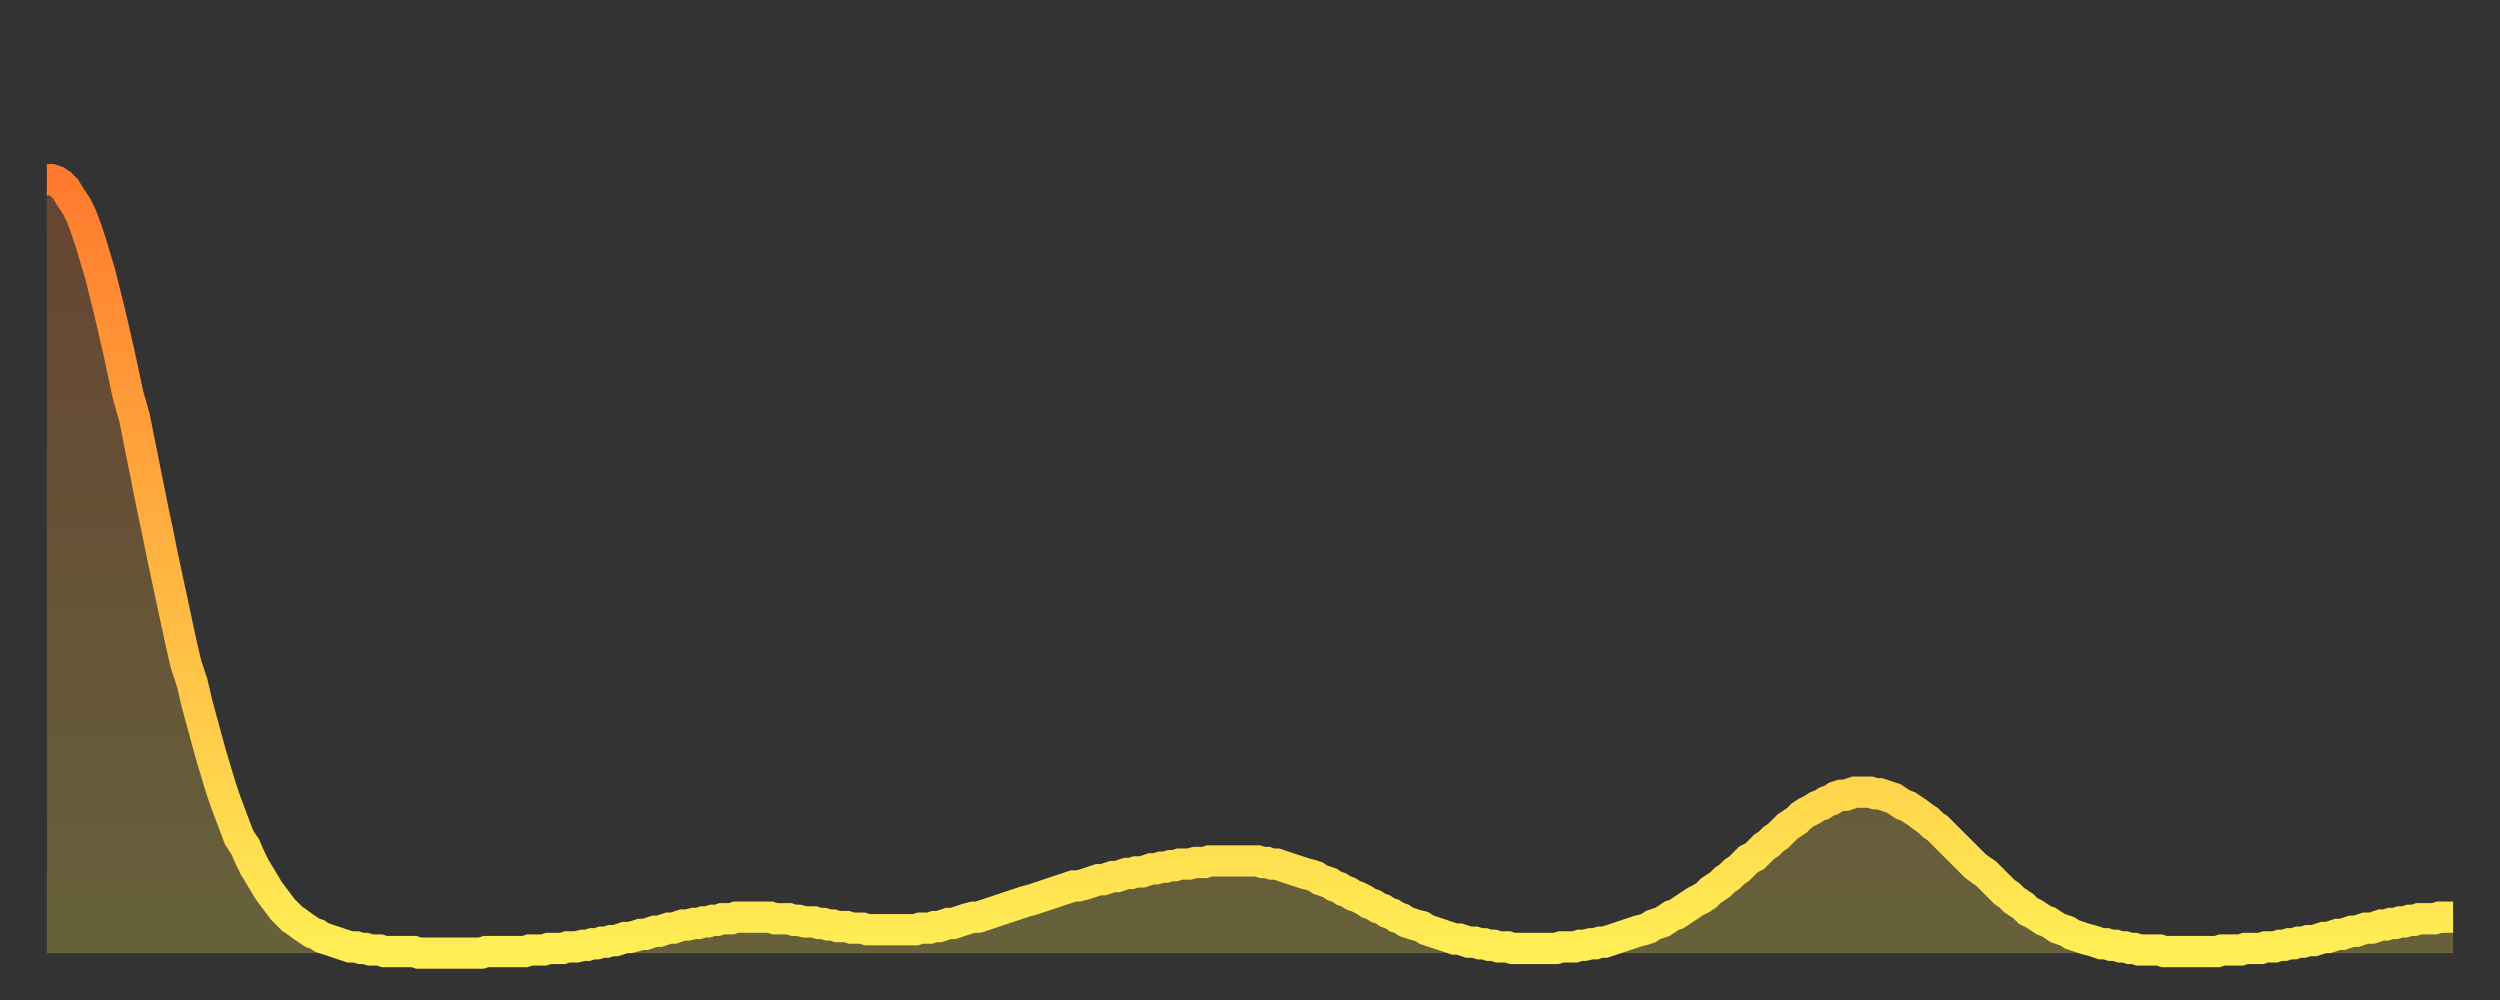 <?xml version="1.0" encoding="utf-8" ?>
<svg baseProfile="full" height="64" version="1.1" width="160" xmlns="http://www.w3.org/2000/svg" xmlns:ev="http://www.w3.org/2001/xml-events" xmlns:xlink="http://www.w3.org/1999/xlink"><rect width="100%" height="100%" fill="#333333" stroke="none"/><defs><linearGradient id="id69030" x1="0" x2="0" y1="0" y2="1"><stop offset="0%" stop-color="#ff7a2e" /><stop offset="50%" stop-color="#ffb441" /><stop offset="100%" stop-color="#ffee55" /></linearGradient></defs><g transform="translate(3,3)"><g><path d="M 0.0 8.5 L 0.3 8.5 0.6 8.6 0.9 8.8 1.2 9.1 1.5 9.6 1.9 10.2 2.2 10.8 2.5 11.6 2.8 12.5 3.1 13.5 3.4 14.5 3.7 15.7 4.0 16.9 4.3 18.2 4.6 19.5 4.9 20.9 5.2 22.3 5.6 23.7 5.9 25.2 6.2 26.7 6.5 28.2 6.8 29.7 7.1 31.1 7.4 32.6 7.7 34.0 8.0 35.4 8.3 36.8 8.6 38.2 8.9 39.5 9.3 40.7 9.6 42.0 9.9 43.1 10.2 44.2 10.5 45.3 10.8 46.3 11.1 47.3 11.4 48.2 11.7 49.0 12.0 49.8 12.3 50.6 12.7 51.2 13.0 51.9 13.3 52.5 13.6 53.0 13.9 53.5 14.2 54.0 14.5 54.4 14.8 54.8 15.1 55.2 15.4 55.5 15.7 55.8 16.0 56.0 16.4 56.3 16.7 56.5 17.0 56.7 17.3 56.8 17.6 57.0 17.9 57.1 18.2 57.2 18.5 57.3 18.8 57.4 19.1 57.5 19.4 57.6 19.8 57.6 20.1 57.7 20.4 57.7 20.7 57.8 21.0 57.8 21.3 57.8 21.6 57.9 21.9 57.9 22.2 57.9 22.5 57.9 22.8 57.9 23.1 57.9 23.5 57.9 23.8 58.0 24.1 58.0 24.4 58.0 24.7 58.0 25.0 58.0 25.3 58.0 25.6 58.0 25.9 58.0 26.2 58.0 26.5 58.0 26.8 58.0 27.2 58.0 27.5 58.0 27.8 58.0 28.1 57.9 28.4 57.9 28.7 57.9 29.0 57.9 29.3 57.9 29.6 57.9 29.9 57.9 30.2 57.9 30.6 57.9 30.9 57.8 31.2 57.8 31.5 57.8 31.8 57.8 32.1 57.7 32.4 57.7 32.7 57.7 33.0 57.7 33.3 57.6 33.6 57.6 33.9 57.6 34.3 57.5 34.6 57.5 34.9 57.4 35.2 57.4 35.5 57.3 35.8 57.3 36.1 57.2 36.4 57.2 36.7 57.1 37.0 57.0 37.3 57.0 37.7 56.9 38.0 56.8 38.3 56.8 38.6 56.7 38.9 56.6 39.2 56.6 39.5 56.5 39.8 56.4 40.1 56.4 40.4 56.3 40.7 56.2 41.0 56.2 41.4 56.1 41.7 56.1 42.0 56.0 42.3 56.0 42.6 55.9 42.9 55.9 43.2 55.8 43.5 55.8 43.8 55.8 44.1 55.7 44.4 55.7 44.7 55.7 45.1 55.7 45.4 55.7 45.7 55.7 46.0 55.7 46.3 55.7 46.6 55.8 46.9 55.8 47.2 55.8 47.5 55.8 47.8 55.9 48.1 55.9 48.5 56.0 48.8 56.0 49.1 56.0 49.4 56.1 49.7 56.1 50.0 56.2 50.3 56.2 50.6 56.3 50.9 56.3 51.2 56.3 51.5 56.4 51.8 56.4 52.2 56.4 52.5 56.5 52.8 56.5 53.1 56.5 53.4 56.5 53.7 56.5 54.0 56.5 54.3 56.5 54.6 56.5 54.9 56.5 55.2 56.5 55.6 56.5 55.9 56.4 56.2 56.4 56.5 56.4 56.8 56.3 57.1 56.3 57.4 56.2 57.7 56.1 58.0 56.1 58.3 56.0 58.6 55.9 58.9 55.8 59.3 55.7 59.6 55.7 59.9 55.6 60.2 55.5 60.5 55.4 60.8 55.3 61.1 55.2 61.4 55.1 61.7 55.0 62.0 54.9 62.3 54.8 62.6 54.7 63.0 54.6 63.3 54.5 63.6 54.4 63.9 54.3 64.2 54.2 64.5 54.1 64.8 54.0 65.1 53.9 65.4 53.8 65.7 53.7 66.0 53.7 66.4 53.6 66.7 53.5 67.0 53.4 67.3 53.3 67.6 53.3 67.9 53.2 68.2 53.1 68.5 53.1 68.8 53.0 69.1 52.9 69.4 52.9 69.7 52.8 70.1 52.8 70.4 52.7 70.7 52.6 71.0 52.6 71.3 52.5 71.6 52.5 71.9 52.4 72.2 52.4 72.5 52.3 72.8 52.3 73.1 52.3 73.5 52.2 73.8 52.2 74.1 52.2 74.4 52.1 74.7 52.1 75.0 52.1 75.3 52.1 75.6 52.1 75.9 52.1 76.2 52.1 76.5 52.1 76.8 52.1 77.2 52.1 77.5 52.1 77.8 52.2 78.1 52.2 78.4 52.3 78.7 52.3 79.0 52.4 79.3 52.5 79.6 52.6 79.9 52.7 80.2 52.8 80.5 52.9 80.9 53.0 81.2 53.1 81.5 53.3 81.8 53.4 82.1 53.5 82.4 53.7 82.7 53.8 83.0 54.0 83.3 54.1 83.6 54.3 83.9 54.4 84.3 54.6 84.6 54.8 84.9 54.9 85.2 55.1 85.5 55.2 85.8 55.4 86.1 55.5 86.4 55.7 86.7 55.8 87.0 56.0 87.3 56.1 87.6 56.2 88.0 56.3 88.3 56.5 88.6 56.6 88.9 56.7 89.2 56.8 89.5 56.9 89.8 57.0 90.1 57.1 90.4 57.1 90.7 57.2 91.0 57.3 91.4 57.3 91.7 57.4 92.0 57.4 92.3 57.5 92.6 57.5 92.9 57.6 93.2 57.6 93.5 57.6 93.8 57.7 94.1 57.7 94.4 57.7 94.7 57.7 95.1 57.7 95.4 57.7 95.7 57.7 96.0 57.7 96.3 57.7 96.6 57.7 96.9 57.6 97.2 57.6 97.5 57.6 97.8 57.6 98.1 57.5 98.4 57.5 98.8 57.4 99.1 57.4 99.4 57.3 99.7 57.3 100.0 57.2 100.3 57.1 100.6 57.0 100.9 56.9 101.2 56.8 101.5 56.7 101.8 56.6 102.2 56.5 102.5 56.4 102.8 56.2 103.1 56.1 103.4 56.0 103.7 55.8 104.0 55.6 104.3 55.5 104.6 55.3 104.9 55.1 105.2 54.9 105.5 54.7 105.9 54.5 106.2 54.3 106.5 54.0 106.8 53.8 107.1 53.6 107.4 53.3 107.7 53.1 108.0 52.8 108.3 52.6 108.6 52.3 108.9 52.0 109.3 51.8 109.6 51.5 109.9 51.2 110.2 51.0 110.5 50.7 110.8 50.5 111.1 50.2 111.4 49.9 111.7 49.7 112.0 49.5 112.3 49.2 112.6 49.0 113.0 48.8 113.3 48.6 113.6 48.5 113.9 48.3 114.2 48.2 114.5 48.0 114.8 47.9 115.1 47.9 115.4 47.8 115.7 47.7 116.0 47.7 116.3 47.7 116.7 47.7 117.0 47.8 117.3 47.8 117.6 47.9 117.9 48.0 118.2 48.1 118.5 48.3 118.8 48.5 119.1 48.6 119.4 48.8 119.7 49.0 120.1 49.3 120.4 49.5 120.7 49.8 121.0 50.0 121.3 50.3 121.6 50.6 121.9 50.9 122.2 51.2 122.5 51.5 122.8 51.8 123.1 52.1 123.4 52.4 123.8 52.7 124.1 52.9 124.4 53.2 124.7 53.5 125.0 53.8 125.3 54.1 125.6 54.3 125.9 54.6 126.2 54.8 126.5 55.0 126.8 55.3 127.2 55.5 127.5 55.7 127.8 55.9 128.1 56.0 128.4 56.2 128.7 56.4 129.0 56.5 129.3 56.6 129.6 56.8 129.9 56.9 130.2 57.0 130.5 57.1 130.9 57.2 131.2 57.3 131.5 57.4 131.8 57.4 132.1 57.5 132.4 57.5 132.7 57.6 133.0 57.6 133.3 57.7 133.6 57.7 133.9 57.8 134.2 57.8 134.6 57.8 134.9 57.8 135.2 57.8 135.5 57.9 135.8 57.9 136.1 57.9 136.4 57.9 136.7 57.9 137.0 57.9 137.3 57.9 137.6 57.9 138.0 57.9 138.3 57.9 138.6 57.9 138.9 57.9 139.2 57.8 139.5 57.8 139.8 57.8 140.1 57.8 140.4 57.8 140.7 57.7 141.0 57.7 141.3 57.7 141.7 57.7 142.0 57.6 142.3 57.6 142.6 57.6 142.9 57.5 143.2 57.5 143.5 57.4 143.8 57.4 144.1 57.3 144.4 57.3 144.7 57.2 145.1 57.2 145.4 57.1 145.7 57.0 146.0 57.0 146.3 56.9 146.6 56.8 146.9 56.8 147.2 56.7 147.5 56.6 147.8 56.6 148.1 56.5 148.4 56.4 148.8 56.4 149.1 56.3 149.4 56.2 149.7 56.2 150.0 56.1 150.3 56.1 150.6 56.0 150.9 56.0 151.2 55.9 151.5 55.9 151.8 55.8 152.1 55.8 152.5 55.8 152.8 55.8 153.1 55.7 153.4 55.7 153.7 55.7 154.0 55.7" fill="none" id="graph-curve" opacity="1" stroke="url(#id69030)" stroke-width="2" /><path d="M 0 58 L 0.0 8.5 0.3 8.5 0.6 8.6 0.9 8.8 1.2 9.1 1.5 9.6 1.9 10.2 2.2 10.8 2.5 11.6 2.8 12.5 3.1 13.5 3.4 14.5 3.7 15.7 4.0 16.9 4.3 18.2 4.6 19.5 4.9 20.9 5.2 22.3 5.6 23.7 5.9 25.2 6.2 26.7 6.5 28.2 6.8 29.7 7.1 31.1 7.4 32.6 7.7 34.0 8.0 35.4 8.3 36.8 8.6 38.2 8.9 39.5 9.3 40.7 9.6 42.0 9.9 43.1 10.2 44.2 10.5 45.3 10.8 46.3 11.1 47.3 11.4 48.2 11.7 49.0 12.0 49.8 12.3 50.6 12.7 51.2 13.0 51.9 13.3 52.5 13.6 53.0 13.9 53.5 14.2 54.0 14.5 54.4 14.8 54.8 15.1 55.2 15.4 55.5 15.7 55.8 16.0 56.0 16.4 56.3 16.7 56.5 17.0 56.7 17.3 56.8 17.6 57.0 17.9 57.1 18.2 57.2 18.5 57.3 18.8 57.4 19.1 57.5 19.4 57.6 19.8 57.6 20.1 57.7 20.4 57.7 20.7 57.8 21.0 57.8 21.3 57.8 21.6 57.9 21.9 57.9 22.2 57.9 22.5 57.9 22.8 57.9 23.1 57.9 23.5 57.9 23.8 58.0 24.1 58.0 24.4 58.0 24.7 58.0 25.0 58.0 25.3 58.0 25.6 58.0 25.9 58.0 26.2 58.0 26.5 58.0 26.8 58.0 27.2 58.0 27.5 58.0 27.8 58.0 28.1 57.9 28.4 57.9 28.7 57.9 29.0 57.9 29.3 57.9 29.6 57.9 29.9 57.9 30.2 57.9 30.6 57.9 30.9 57.8 31.2 57.8 31.5 57.8 31.8 57.8 32.1 57.7 32.4 57.7 32.7 57.7 33.0 57.7 33.3 57.6 33.6 57.6 33.9 57.6 34.3 57.5 34.6 57.5 34.9 57.4 35.2 57.4 35.5 57.3 35.8 57.3 36.1 57.2 36.4 57.2 36.7 57.1 37.0 57.0 37.3 57.0 37.7 56.9 38.0 56.8 38.3 56.8 38.6 56.7 38.9 56.6 39.2 56.6 39.5 56.5 39.8 56.4 40.1 56.4 40.4 56.3 40.7 56.2 41.0 56.2 41.4 56.1 41.7 56.1 42.0 56.0 42.3 56.0 42.6 55.9 42.9 55.9 43.2 55.8 43.5 55.8 43.8 55.8 44.1 55.7 44.4 55.7 44.7 55.7 45.1 55.7 45.4 55.7 45.7 55.7 46.0 55.7 46.3 55.7 46.6 55.8 46.9 55.8 47.2 55.8 47.5 55.8 47.8 55.9 48.1 55.9 48.5 56.0 48.8 56.0 49.1 56.0 49.4 56.1 49.7 56.1 50.0 56.2 50.3 56.2 50.6 56.3 50.9 56.3 51.2 56.3 51.5 56.4 51.8 56.4 52.2 56.4 52.5 56.5 52.8 56.5 53.1 56.5 53.4 56.5 53.7 56.5 54.0 56.5 54.3 56.5 54.6 56.5 54.9 56.5 55.2 56.5 55.6 56.5 55.9 56.4 56.2 56.4 56.5 56.4 56.8 56.3 57.1 56.3 57.4 56.2 57.7 56.1 58.0 56.1 58.3 56.0 58.6 55.9 58.9 55.8 59.3 55.7 59.6 55.7 59.9 55.6 60.2 55.5 60.5 55.4 60.8 55.3 61.1 55.2 61.4 55.1 61.7 55.0 62.0 54.9 62.3 54.8 62.6 54.7 63.0 54.6 63.3 54.5 63.6 54.4 63.9 54.3 64.2 54.2 64.5 54.1 64.8 54.0 65.1 53.9 65.4 53.8 65.7 53.7 66.0 53.7 66.4 53.6 66.7 53.5 67.0 53.4 67.3 53.3 67.6 53.3 67.9 53.2 68.2 53.1 68.5 53.1 68.8 53.0 69.1 52.9 69.4 52.9 69.7 52.8 70.1 52.8 70.4 52.7 70.7 52.6 71.0 52.6 71.3 52.5 71.6 52.5 71.9 52.4 72.2 52.4 72.5 52.3 72.8 52.3 73.1 52.3 73.5 52.2 73.8 52.2 74.1 52.2 74.4 52.1 74.7 52.1 75.0 52.1 75.3 52.1 75.6 52.1 75.9 52.1 76.2 52.1 76.5 52.1 76.8 52.1 77.2 52.1 77.5 52.1 77.8 52.2 78.1 52.2 78.4 52.3 78.7 52.3 79.0 52.4 79.3 52.5 79.6 52.6 79.9 52.7 80.2 52.8 80.5 52.9 80.9 53.0 81.2 53.1 81.5 53.3 81.8 53.4 82.1 53.5 82.4 53.7 82.7 53.8 83.0 54.0 83.3 54.1 83.6 54.3 83.9 54.4 84.3 54.6 84.6 54.8 84.9 54.9 85.2 55.1 85.5 55.2 85.8 55.4 86.1 55.5 86.4 55.7 86.7 55.8 87.0 56.0 87.3 56.1 87.6 56.2 88.0 56.3 88.3 56.5 88.6 56.6 88.9 56.7 89.2 56.8 89.5 56.9 89.8 57.0 90.1 57.1 90.4 57.1 90.7 57.2 91.0 57.3 91.4 57.3 91.7 57.4 92.0 57.4 92.3 57.5 92.6 57.5 92.9 57.6 93.2 57.6 93.5 57.6 93.8 57.7 94.1 57.7 94.4 57.7 94.7 57.7 95.1 57.7 95.4 57.7 95.7 57.7 96.0 57.7 96.3 57.7 96.6 57.7 96.9 57.6 97.2 57.6 97.5 57.6 97.8 57.6 98.1 57.5 98.4 57.5 98.8 57.4 99.1 57.4 99.4 57.3 99.7 57.3 100.0 57.2 100.3 57.1 100.6 57.0 100.9 56.9 101.2 56.8 101.5 56.7 101.8 56.6 102.2 56.5 102.5 56.4 102.8 56.2 103.1 56.1 103.4 56.0 103.7 55.8 104.0 55.6 104.3 55.5 104.6 55.3 104.9 55.1 105.2 54.9 105.5 54.7 105.9 54.5 106.2 54.3 106.5 54.0 106.8 53.8 107.1 53.6 107.4 53.3 107.7 53.1 108.0 52.8 108.3 52.6 108.6 52.3 108.9 52.0 109.3 51.8 109.6 51.5 109.9 51.2 110.2 51.0 110.5 50.7 110.8 50.5 111.1 50.2 111.4 49.9 111.7 49.7 112.0 49.5 112.3 49.2 112.6 49.0 113.0 48.8 113.3 48.6 113.6 48.5 113.9 48.3 114.2 48.2 114.5 48.0 114.8 47.9 115.1 47.9 115.4 47.8 115.7 47.7 116.0 47.7 116.3 47.7 116.7 47.7 117.0 47.8 117.3 47.8 117.6 47.9 117.9 48.0 118.2 48.1 118.5 48.3 118.8 48.5 119.1 48.6 119.4 48.8 119.7 49.0 120.1 49.3 120.4 49.5 120.7 49.8 121.0 50.0 121.3 50.3 121.6 50.6 121.9 50.9 122.2 51.2 122.5 51.5 122.8 51.8 123.1 52.1 123.4 52.4 123.8 52.7 124.1 52.9 124.4 53.2 124.7 53.5 125.0 53.8 125.3 54.1 125.6 54.3 125.9 54.6 126.2 54.8 126.5 55.0 126.8 55.3 127.2 55.5 127.5 55.7 127.8 55.9 128.1 56.0 128.4 56.2 128.7 56.4 129.0 56.5 129.3 56.6 129.6 56.8 129.9 56.9 130.2 57.0 130.5 57.1 130.9 57.2 131.2 57.3 131.5 57.4 131.8 57.4 132.1 57.5 132.4 57.5 132.7 57.6 133.0 57.6 133.3 57.7 133.6 57.7 133.9 57.8 134.2 57.8 134.6 57.8 134.9 57.8 135.2 57.8 135.5 57.9 135.8 57.9 136.1 57.9 136.4 57.9 136.7 57.9 137.0 57.9 137.3 57.9 137.6 57.9 138.0 57.9 138.3 57.9 138.6 57.9 138.9 57.9 139.2 57.8 139.5 57.8 139.8 57.8 140.1 57.8 140.4 57.8 140.7 57.7 141.0 57.7 141.3 57.7 141.7 57.7 142.0 57.6 142.3 57.6 142.6 57.6 142.9 57.5 143.2 57.5 143.5 57.4 143.8 57.4 144.1 57.3 144.4 57.3 144.7 57.2 145.1 57.2 145.4 57.1 145.7 57.0 146.0 57.0 146.3 56.9 146.6 56.8 146.9 56.8 147.2 56.7 147.5 56.6 147.8 56.6 148.1 56.5 148.4 56.4 148.8 56.4 149.1 56.3 149.4 56.2 149.7 56.2 150.0 56.1 150.3 56.1 150.6 56.0 150.9 56.0 151.2 55.9 151.5 55.9 151.8 55.8 152.1 55.8 152.5 55.8 152.8 55.8 153.1 55.7 153.4 55.7 153.7 55.7 154.0 55.7 154 58" fill="url(#id69030)" fill-opacity=".25" id="graph-shadow" /></g></g></svg>